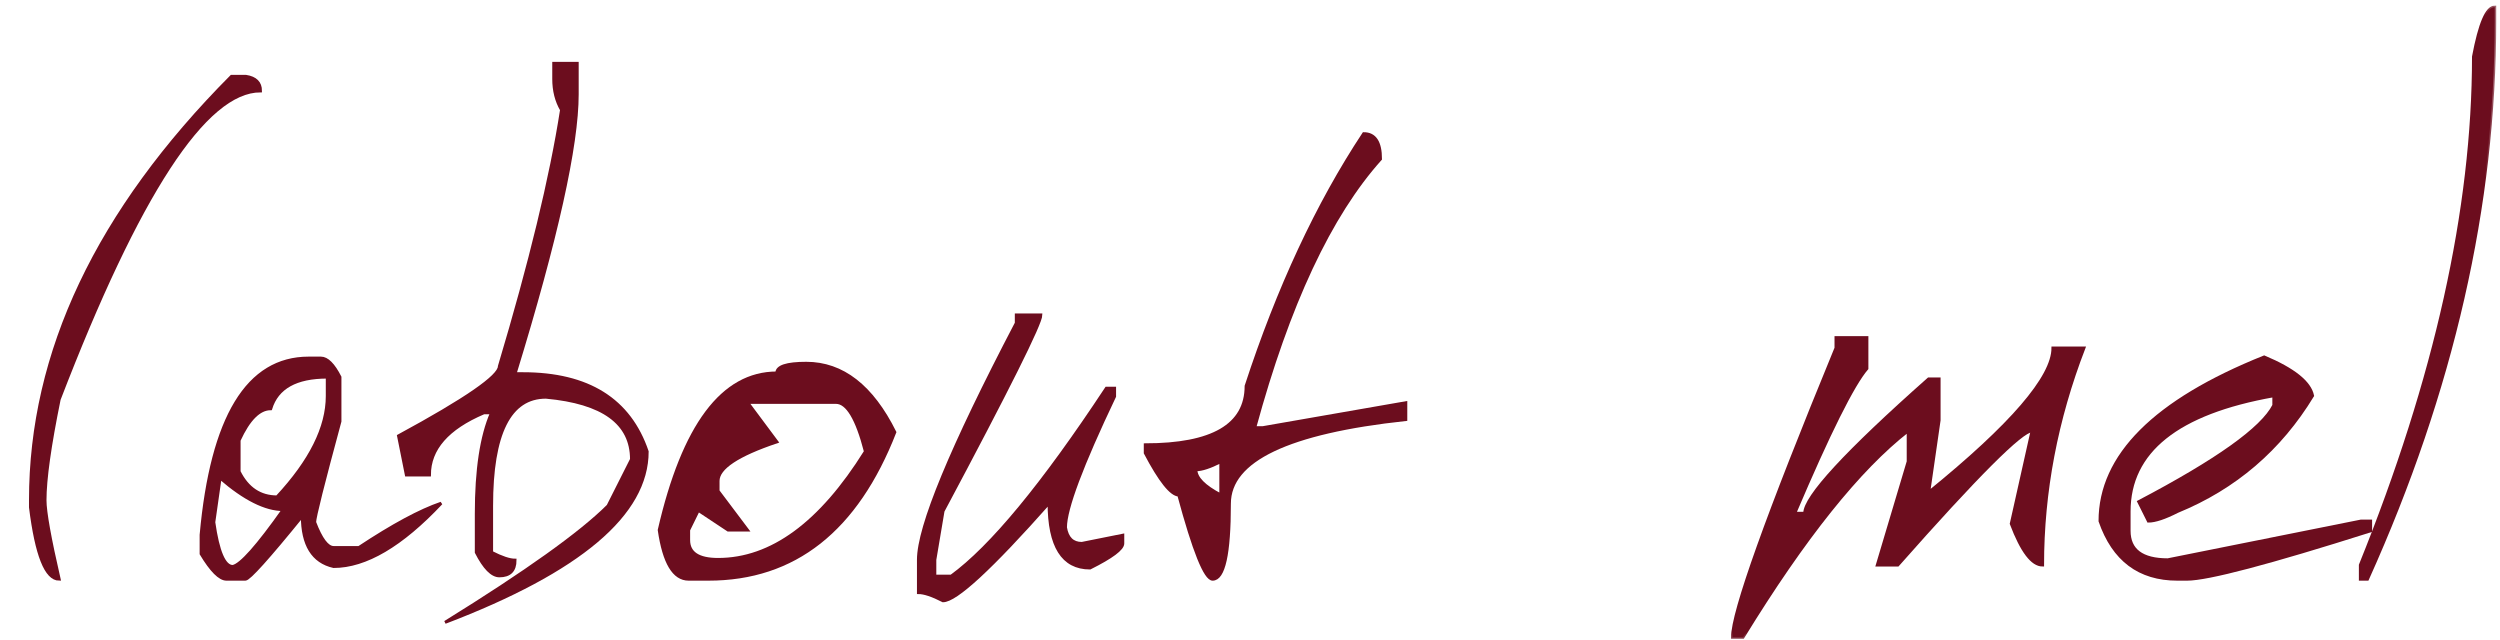 <?xml version="1.0" encoding="UTF-8"?> <svg xmlns="http://www.w3.org/2000/svg" width="82" height="21" viewBox="0 0 82 21" fill="none"> <mask id="path-1-outside-1_3281_1340" maskUnits="userSpaceOnUse" x="0" y="-0.766" width="82" height="22" fill="black"> <rect fill="white" y="-0.766" width="82" height="22"></rect> <path d="M7.592 2.505H8.068C8.385 2.554 8.544 2.712 8.544 2.981C6.737 2.981 4.536 6.354 1.94 13.101C1.631 14.614 1.476 15.717 1.476 16.409C1.476 16.791 1.631 17.654 1.94 18.997C1.509 18.997 1.195 18.211 1 16.641V16.409C1 11.558 3.197 6.924 7.592 2.505Z"></path> <path d="M10.124 11.746H10.527C10.731 11.746 10.938 11.953 11.15 12.368V13.821C10.597 15.863 10.32 16.966 10.32 17.129C10.531 17.682 10.739 17.959 10.942 17.959H11.773C12.879 17.227 13.778 16.742 14.47 16.506C13.168 17.89 11.992 18.581 10.942 18.581C10.259 18.427 9.917 17.873 9.917 16.921C8.794 18.305 8.171 18.997 8.049 18.997H7.427C7.207 18.997 6.93 18.72 6.597 18.166V17.544C6.947 13.678 8.123 11.746 10.124 11.746ZM7.842 14.443V15.469C8.118 16.022 8.534 16.299 9.087 16.299C10.185 15.119 10.735 14.016 10.735 12.991V12.368C9.709 12.368 9.091 12.714 8.879 13.406C8.505 13.406 8.159 13.752 7.842 14.443ZM7.219 15.676L7.012 17.129C7.15 18.097 7.358 18.581 7.634 18.581C7.895 18.533 8.448 17.91 9.294 16.714C8.709 16.714 8.017 16.368 7.219 15.676Z"></path> <path d="M18.163 2.078H18.932V3.091C18.932 4.775 18.252 7.831 16.893 12.258H17.149C19.29 12.258 20.649 13.109 21.227 14.81C21.227 16.86 19.017 18.728 14.598 20.413C17.267 18.761 19.05 17.487 19.945 16.592L20.714 15.066C20.714 13.878 19.778 13.198 17.906 13.027C16.718 13.027 16.124 14.216 16.124 16.592V18.118C16.458 18.289 16.714 18.374 16.893 18.374C16.893 18.716 16.722 18.887 16.38 18.887C16.136 18.887 15.884 18.63 15.623 18.118V16.848C15.623 15.408 15.79 14.305 16.124 13.54H15.868C14.68 14.045 14.085 14.724 14.085 15.579H13.329L13.072 14.297C15.278 13.101 16.38 12.34 16.38 12.014C17.398 8.612 18.077 5.809 18.419 3.604C18.248 3.311 18.163 2.973 18.163 2.59V2.078Z"></path> <path d="M26.445 11.916C27.633 11.916 28.601 12.669 29.35 14.175C28.097 17.389 26.058 18.997 23.234 18.997H22.587C22.099 18.997 21.778 18.459 21.623 17.385C22.412 13.951 23.698 12.234 25.48 12.234C25.48 12.022 25.802 11.916 26.445 11.916ZM24.516 13.198L25.48 14.492C24.195 14.924 23.552 15.351 23.552 15.774V16.104L24.516 17.385H23.881L22.905 16.738L22.587 17.385V17.715C22.587 18.138 22.909 18.35 23.552 18.35C25.301 18.35 26.913 17.17 28.386 14.81C28.109 13.735 27.788 13.198 27.421 13.198H24.516Z"></path> <path d="M33.335 10.33H34.141C34.141 10.606 33.071 12.751 30.931 16.763L30.662 18.362V18.899H31.199C32.509 17.947 34.206 15.892 36.29 12.734H36.558V13.003C35.484 15.257 34.947 16.689 34.947 17.3C35.004 17.65 35.183 17.825 35.484 17.825L36.827 17.556V17.825C36.827 18.004 36.469 18.272 35.752 18.63C34.857 18.63 34.41 17.918 34.41 16.494C32.514 18.634 31.354 19.705 30.931 19.705C30.581 19.526 30.312 19.436 30.125 19.436V18.362C30.125 17.279 31.195 14.692 33.335 10.598V10.33Z"></path> <path d="M44.73 4.385C45.097 4.385 45.28 4.661 45.28 5.215C43.628 7.054 42.252 9.992 41.154 14.028H41.422L46.11 13.21V13.76C42.252 14.175 40.324 15.094 40.324 16.519C40.324 18.171 40.141 18.997 39.774 18.997C39.53 18.997 39.16 18.077 38.664 16.238C38.411 16.23 38.045 15.77 37.565 14.858V14.59C39.77 14.59 40.873 13.947 40.873 12.661C41.923 9.447 43.209 6.688 44.73 4.385ZM39.225 15.408C39.225 15.676 39.498 15.953 40.043 16.238V15.139C39.693 15.318 39.42 15.408 39.225 15.408Z"></path> <path d="M60.221 11.074H61.234V12.087C60.778 12.616 59.989 14.199 58.866 16.836H59.195C59.195 16.299 60.55 14.83 63.26 12.429H63.602V13.784L63.26 16.152C65.978 13.947 67.337 12.368 67.337 11.416H68.351C67.447 13.76 66.996 16.132 66.996 18.533C66.654 18.533 66.312 18.081 65.97 17.178L66.654 14.126C66.312 14.126 64.843 15.595 62.247 18.533H61.576L62.589 15.139V14.126C60.977 15.379 59.171 17.637 57.169 20.901H56.827C56.827 20.079 57.958 16.917 60.221 11.416V11.074Z"></path> <path d="M74.265 11.709C75.233 12.116 75.762 12.539 75.852 12.979C74.785 14.736 73.308 16.002 71.42 16.775C71.005 16.986 70.688 17.092 70.468 17.092L70.151 16.457C72.722 15.107 74.2 14.053 74.582 13.296V12.979C71.416 13.54 69.834 14.806 69.834 16.775V17.41C69.834 18.044 70.257 18.362 71.103 18.362L77.439 17.092H77.756V17.41C74.419 18.468 72.413 18.997 71.738 18.997H71.42C70.167 18.997 69.321 18.362 68.881 17.092C68.881 14.944 70.676 13.149 74.265 11.709Z"></path> <path d="M81.827 0.234V0.698C81.827 6.72 80.435 12.82 77.652 18.997H77.42V18.533C79.894 12.413 81.131 6.855 81.131 1.858C81.334 0.776 81.566 0.234 81.827 0.234Z"></path> </mask> <path d="M7.592 2.505H8.068C8.385 2.554 8.544 2.712 8.544 2.981C6.737 2.981 4.536 6.354 1.94 13.101C1.631 14.614 1.476 15.717 1.476 16.409C1.476 16.791 1.631 17.654 1.94 18.997C1.509 18.997 1.195 18.211 1 16.641V16.409C1 11.558 3.197 6.924 7.592 2.505Z" fill="#6C0D1E"></path> <path d="M10.124 11.746H10.527C10.731 11.746 10.938 11.953 11.15 12.368V13.821C10.597 15.863 10.32 16.966 10.32 17.129C10.531 17.682 10.739 17.959 10.942 17.959H11.773C12.879 17.227 13.778 16.742 14.47 16.506C13.168 17.89 11.992 18.581 10.942 18.581C10.259 18.427 9.917 17.873 9.917 16.921C8.794 18.305 8.171 18.997 8.049 18.997H7.427C7.207 18.997 6.93 18.72 6.597 18.166V17.544C6.947 13.678 8.123 11.746 10.124 11.746ZM7.842 14.443V15.469C8.118 16.022 8.534 16.299 9.087 16.299C10.185 15.119 10.735 14.016 10.735 12.991V12.368C9.709 12.368 9.091 12.714 8.879 13.406C8.505 13.406 8.159 13.752 7.842 14.443ZM7.219 15.676L7.012 17.129C7.15 18.097 7.358 18.581 7.634 18.581C7.895 18.533 8.448 17.91 9.294 16.714C8.709 16.714 8.017 16.368 7.219 15.676Z" fill="#6C0D1E"></path> <path d="M18.163 2.078H18.932V3.091C18.932 4.775 18.252 7.831 16.893 12.258H17.149C19.29 12.258 20.649 13.109 21.227 14.81C21.227 16.86 19.017 18.728 14.598 20.413C17.267 18.761 19.05 17.487 19.945 16.592L20.714 15.066C20.714 13.878 19.778 13.198 17.906 13.027C16.718 13.027 16.124 14.216 16.124 16.592V18.118C16.458 18.289 16.714 18.374 16.893 18.374C16.893 18.716 16.722 18.887 16.38 18.887C16.136 18.887 15.884 18.63 15.623 18.118V16.848C15.623 15.408 15.79 14.305 16.124 13.54H15.868C14.68 14.045 14.085 14.724 14.085 15.579H13.329L13.072 14.297C15.278 13.101 16.38 12.34 16.38 12.014C17.398 8.612 18.077 5.809 18.419 3.604C18.248 3.311 18.163 2.973 18.163 2.59V2.078Z" fill="#6C0D1E"></path> <path d="M26.445 11.916C27.633 11.916 28.601 12.669 29.35 14.175C28.097 17.389 26.058 18.997 23.234 18.997H22.587C22.099 18.997 21.778 18.459 21.623 17.385C22.412 13.951 23.698 12.234 25.48 12.234C25.48 12.022 25.802 11.916 26.445 11.916ZM24.516 13.198L25.48 14.492C24.195 14.924 23.552 15.351 23.552 15.774V16.104L24.516 17.385H23.881L22.905 16.738L22.587 17.385V17.715C22.587 18.138 22.909 18.35 23.552 18.35C25.301 18.35 26.913 17.17 28.386 14.81C28.109 13.735 27.788 13.198 27.421 13.198H24.516Z" fill="#6C0D1E"></path> <path d="M33.335 10.33H34.141C34.141 10.606 33.071 12.751 30.931 16.763L30.662 18.362V18.899H31.199C32.509 17.947 34.206 15.892 36.29 12.734H36.558V13.003C35.484 15.257 34.947 16.689 34.947 17.3C35.004 17.65 35.183 17.825 35.484 17.825L36.827 17.556V17.825C36.827 18.004 36.469 18.272 35.752 18.63C34.857 18.63 34.41 17.918 34.41 16.494C32.514 18.634 31.354 19.705 30.931 19.705C30.581 19.526 30.312 19.436 30.125 19.436V18.362C30.125 17.279 31.195 14.692 33.335 10.598V10.33Z" fill="#6C0D1E"></path> <path d="M44.73 4.385C45.097 4.385 45.28 4.661 45.28 5.215C43.628 7.054 42.252 9.992 41.154 14.028H41.422L46.11 13.21V13.76C42.252 14.175 40.324 15.094 40.324 16.519C40.324 18.171 40.141 18.997 39.774 18.997C39.53 18.997 39.16 18.077 38.664 16.238C38.411 16.23 38.045 15.77 37.565 14.858V14.59C39.77 14.59 40.873 13.947 40.873 12.661C41.923 9.447 43.209 6.688 44.73 4.385ZM39.225 15.408C39.225 15.676 39.498 15.953 40.043 16.238V15.139C39.693 15.318 39.42 15.408 39.225 15.408Z" fill="#6C0D1E"></path> <path d="M60.221 11.074H61.234V12.087C60.778 12.616 59.989 14.199 58.866 16.836H59.195C59.195 16.299 60.55 14.83 63.26 12.429H63.602V13.784L63.26 16.152C65.978 13.947 67.337 12.368 67.337 11.416H68.351C67.447 13.76 66.996 16.132 66.996 18.533C66.654 18.533 66.312 18.081 65.97 17.178L66.654 14.126C66.312 14.126 64.843 15.595 62.247 18.533H61.576L62.589 15.139V14.126C60.977 15.379 59.171 17.637 57.169 20.901H56.827C56.827 20.079 57.958 16.917 60.221 11.416V11.074Z" fill="#6C0D1E"></path> <path d="M74.265 11.709C75.233 12.116 75.762 12.539 75.852 12.979C74.785 14.736 73.308 16.002 71.42 16.775C71.005 16.986 70.688 17.092 70.468 17.092L70.151 16.457C72.722 15.107 74.2 14.053 74.582 13.296V12.979C71.416 13.54 69.834 14.806 69.834 16.775V17.41C69.834 18.044 70.257 18.362 71.103 18.362L77.439 17.092H77.756V17.41C74.419 18.468 72.413 18.997 71.738 18.997H71.42C70.167 18.997 69.321 18.362 68.881 17.092C68.881 14.944 70.676 13.149 74.265 11.709Z" fill="#6C0D1E"></path> <path d="M81.827 0.234V0.698C81.827 6.72 80.435 12.82 77.652 18.997H77.42V18.533C79.894 12.413 81.131 6.855 81.131 1.858C81.334 0.776 81.566 0.234 81.827 0.234Z" fill="#6C0D1E"></path> <path d="M7.592 2.505H8.068C8.385 2.554 8.544 2.712 8.544 2.981C6.737 2.981 4.536 6.354 1.94 13.101C1.631 14.614 1.476 15.717 1.476 16.409C1.476 16.791 1.631 17.654 1.94 18.997C1.509 18.997 1.195 18.211 1 16.641V16.409C1 11.558 3.197 6.924 7.592 2.505Z" stroke="#6C0D1E" stroke-width="0.098" mask="url(#path-1-outside-1_3281_1340)"></path> <path d="M10.124 11.746H10.527C10.731 11.746 10.938 11.953 11.15 12.368V13.821C10.597 15.863 10.32 16.966 10.32 17.129C10.531 17.682 10.739 17.959 10.942 17.959H11.773C12.879 17.227 13.778 16.742 14.47 16.506C13.168 17.89 11.992 18.581 10.942 18.581C10.259 18.427 9.917 17.873 9.917 16.921C8.794 18.305 8.171 18.997 8.049 18.997H7.427C7.207 18.997 6.93 18.72 6.597 18.166V17.544C6.947 13.678 8.123 11.746 10.124 11.746ZM7.842 14.443V15.469C8.118 16.022 8.534 16.299 9.087 16.299C10.185 15.119 10.735 14.016 10.735 12.991V12.368C9.709 12.368 9.091 12.714 8.879 13.406C8.505 13.406 8.159 13.752 7.842 14.443ZM7.219 15.676L7.012 17.129C7.15 18.097 7.358 18.581 7.634 18.581C7.895 18.533 8.448 17.91 9.294 16.714C8.709 16.714 8.017 16.368 7.219 15.676Z" stroke="#6C0D1E" stroke-width="0.098" mask="url(#path-1-outside-1_3281_1340)"></path> <path d="M18.163 2.078H18.932V3.091C18.932 4.775 18.252 7.831 16.893 12.258H17.149C19.29 12.258 20.649 13.109 21.227 14.81C21.227 16.86 19.017 18.728 14.598 20.413C17.267 18.761 19.05 17.487 19.945 16.592L20.714 15.066C20.714 13.878 19.778 13.198 17.906 13.027C16.718 13.027 16.124 14.216 16.124 16.592V18.118C16.458 18.289 16.714 18.374 16.893 18.374C16.893 18.716 16.722 18.887 16.38 18.887C16.136 18.887 15.884 18.63 15.623 18.118V16.848C15.623 15.408 15.79 14.305 16.124 13.54H15.868C14.68 14.045 14.085 14.724 14.085 15.579H13.329L13.072 14.297C15.278 13.101 16.38 12.34 16.38 12.014C17.398 8.612 18.077 5.809 18.419 3.604C18.248 3.311 18.163 2.973 18.163 2.59V2.078Z" stroke="#6C0D1E" stroke-width="0.098" mask="url(#path-1-outside-1_3281_1340)"></path> <path d="M26.445 11.916C27.633 11.916 28.601 12.669 29.35 14.175C28.097 17.389 26.058 18.997 23.234 18.997H22.587C22.099 18.997 21.778 18.459 21.623 17.385C22.412 13.951 23.698 12.234 25.48 12.234C25.48 12.022 25.802 11.916 26.445 11.916ZM24.516 13.198L25.48 14.492C24.195 14.924 23.552 15.351 23.552 15.774V16.104L24.516 17.385H23.881L22.905 16.738L22.587 17.385V17.715C22.587 18.138 22.909 18.35 23.552 18.35C25.301 18.35 26.913 17.17 28.386 14.81C28.109 13.735 27.788 13.198 27.421 13.198H24.516Z" stroke="#6C0D1E" stroke-width="0.098" mask="url(#path-1-outside-1_3281_1340)"></path> <path d="M33.335 10.33H34.141C34.141 10.606 33.071 12.751 30.931 16.763L30.662 18.362V18.899H31.199C32.509 17.947 34.206 15.892 36.29 12.734H36.558V13.003C35.484 15.257 34.947 16.689 34.947 17.3C35.004 17.65 35.183 17.825 35.484 17.825L36.827 17.556V17.825C36.827 18.004 36.469 18.272 35.752 18.63C34.857 18.63 34.41 17.918 34.41 16.494C32.514 18.634 31.354 19.705 30.931 19.705C30.581 19.526 30.312 19.436 30.125 19.436V18.362C30.125 17.279 31.195 14.692 33.335 10.598V10.33Z" stroke="#6C0D1E" stroke-width="0.098" mask="url(#path-1-outside-1_3281_1340)"></path> <path d="M44.73 4.385C45.097 4.385 45.28 4.661 45.28 5.215C43.628 7.054 42.252 9.992 41.154 14.028H41.422L46.11 13.21V13.76C42.252 14.175 40.324 15.094 40.324 16.519C40.324 18.171 40.141 18.997 39.774 18.997C39.53 18.997 39.16 18.077 38.664 16.238C38.411 16.23 38.045 15.77 37.565 14.858V14.59C39.77 14.59 40.873 13.947 40.873 12.661C41.923 9.447 43.209 6.688 44.73 4.385ZM39.225 15.408C39.225 15.676 39.498 15.953 40.043 16.238V15.139C39.693 15.318 39.42 15.408 39.225 15.408Z" stroke="#6C0D1E" stroke-width="0.098" mask="url(#path-1-outside-1_3281_1340)"></path> <path d="M60.221 11.074H61.234V12.087C60.778 12.616 59.989 14.199 58.866 16.836H59.195C59.195 16.299 60.55 14.83 63.26 12.429H63.602V13.784L63.26 16.152C65.978 13.947 67.337 12.368 67.337 11.416H68.351C67.447 13.76 66.996 16.132 66.996 18.533C66.654 18.533 66.312 18.081 65.97 17.178L66.654 14.126C66.312 14.126 64.843 15.595 62.247 18.533H61.576L62.589 15.139V14.126C60.977 15.379 59.171 17.637 57.169 20.901H56.827C56.827 20.079 57.958 16.917 60.221 11.416V11.074Z" stroke="#6C0D1E" stroke-width="0.098" mask="url(#path-1-outside-1_3281_1340)"></path> <path d="M74.265 11.709C75.233 12.116 75.762 12.539 75.852 12.979C74.785 14.736 73.308 16.002 71.42 16.775C71.005 16.986 70.688 17.092 70.468 17.092L70.151 16.457C72.722 15.107 74.2 14.053 74.582 13.296V12.979C71.416 13.54 69.834 14.806 69.834 16.775V17.41C69.834 18.044 70.257 18.362 71.103 18.362L77.439 17.092H77.756V17.41C74.419 18.468 72.413 18.997 71.738 18.997H71.42C70.167 18.997 69.321 18.362 68.881 17.092C68.881 14.944 70.676 13.149 74.265 11.709Z" stroke="#6C0D1E" stroke-width="0.098" mask="url(#path-1-outside-1_3281_1340)"></path> <path d="M81.827 0.234V0.698C81.827 6.72 80.435 12.82 77.652 18.997H77.42V18.533C79.894 12.413 81.131 6.855 81.131 1.858C81.334 0.776 81.566 0.234 81.827 0.234Z" stroke="#6C0D1E" stroke-width="0.098" mask="url(#path-1-outside-1_3281_1340)"></path> </svg> 
